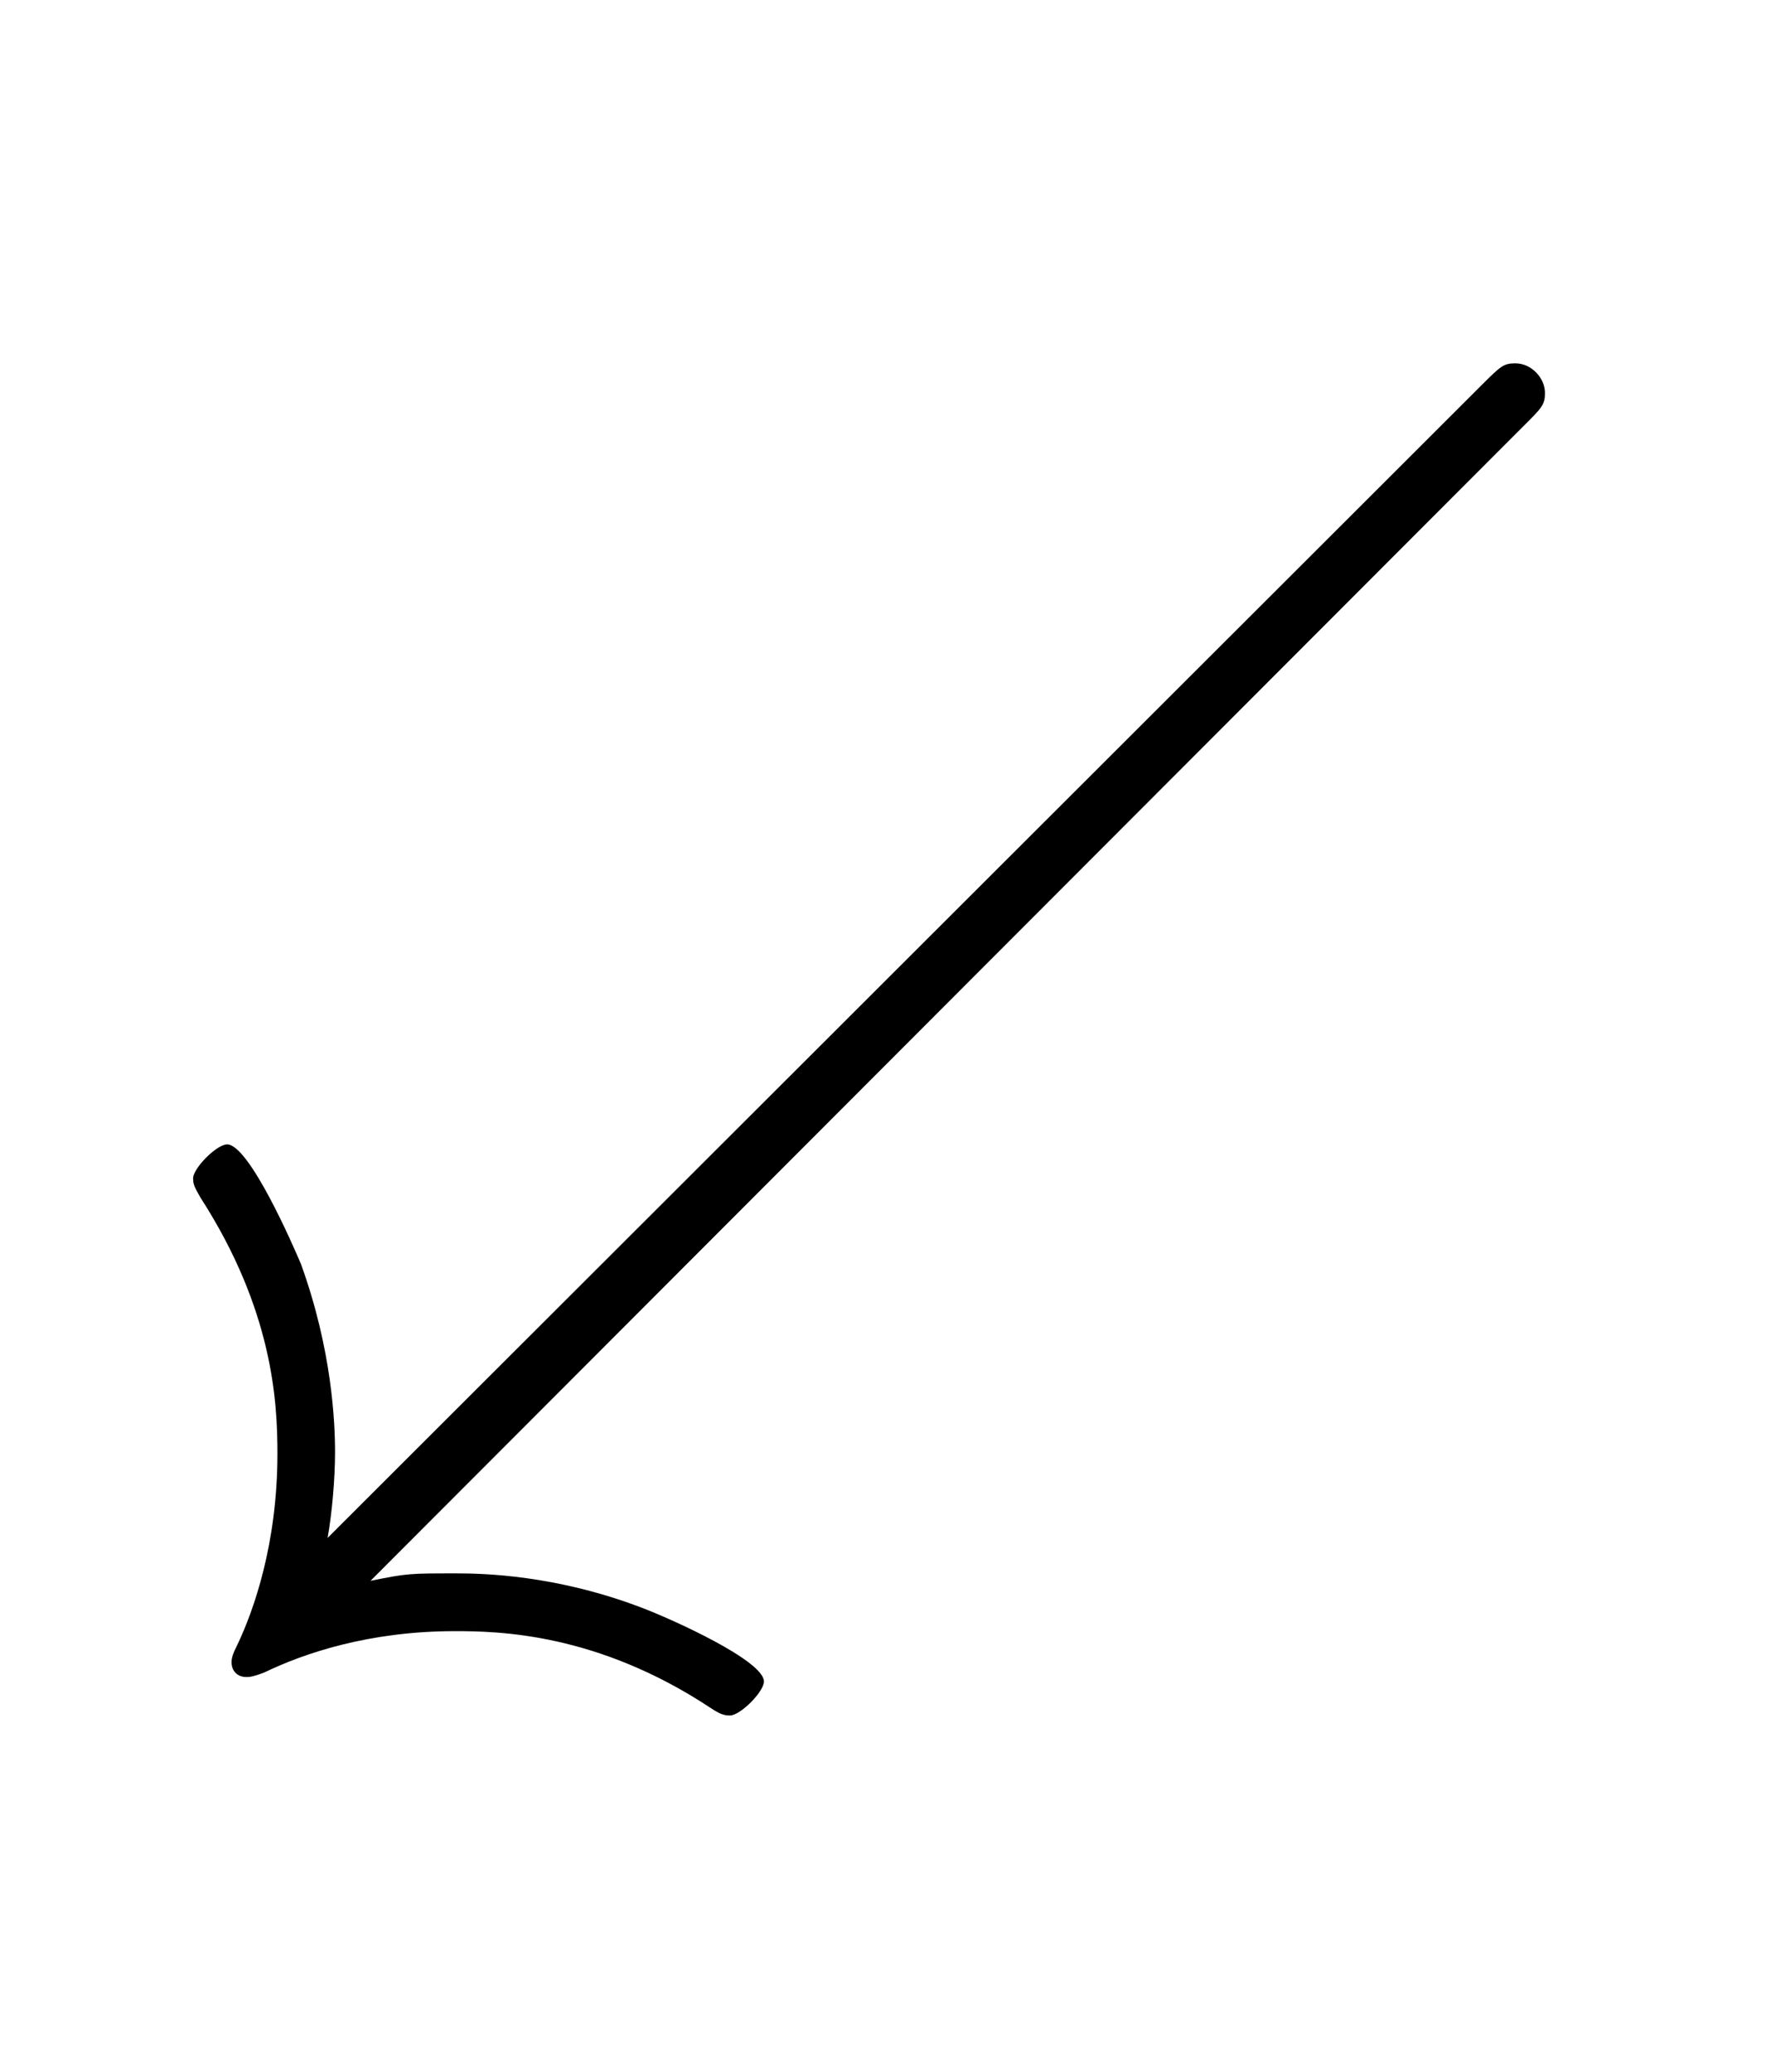<?xml version='1.0' encoding='UTF-8'?>
<!-- This file was generated by dvisvgm 2.13.3 -->
<svg version='1.1' xmlns='http://www.w3.org/2000/svg' xmlns:xlink='http://www.w3.org/1999/xlink' viewBox='-165.1 -165.1 27.431 32'>
<title>\swarrow</title>
<desc Packages='' CommandUnicode='U+2199' UnicodePackages='[utf8]{inputenc}'/>
<defs>
<path id='g0-46' d='M9.255-6.496C9.385-6.625 9.405-6.645 9.405-6.725C9.405-6.824 9.315-6.924 9.205-6.924C9.126-6.924 9.106-6.904 8.986-6.785L1.205 .986C1.235 .817 1.255 .588 1.255 .408C1.255 .209 1.235-.279 1.026-.857C.976-.976 .677-1.664 .528-1.664C.458-1.664 .299-1.504 .299-1.435C.299-1.395 .309-1.375 .349-1.305C.837-.548 .867 .07 .867 .418C.867 1.026 .707 1.474 .598 1.704C.568 1.763 .558 1.793 .558 1.823C.558 1.883 .598 1.923 .658 1.923C.677 1.923 .697 1.923 .777 1.893C1.046 1.763 1.484 1.614 2.062 1.614C2.351 1.614 3.019 1.624 3.786 2.132C3.846 2.172 3.875 2.182 3.915 2.182C3.985 2.182 4.144 2.022 4.144 1.953C4.144 1.813 3.527 1.534 3.318 1.455C2.74 1.235 2.252 1.225 2.072 1.225C1.753 1.225 1.743 1.225 1.494 1.275L9.255-6.496Z'/>
</defs>
<g id='page1' transform='scale(2.293)'>
<use x='-71' y='-62.631' xlink:href='#g0-46'/>
</g>
</svg>
